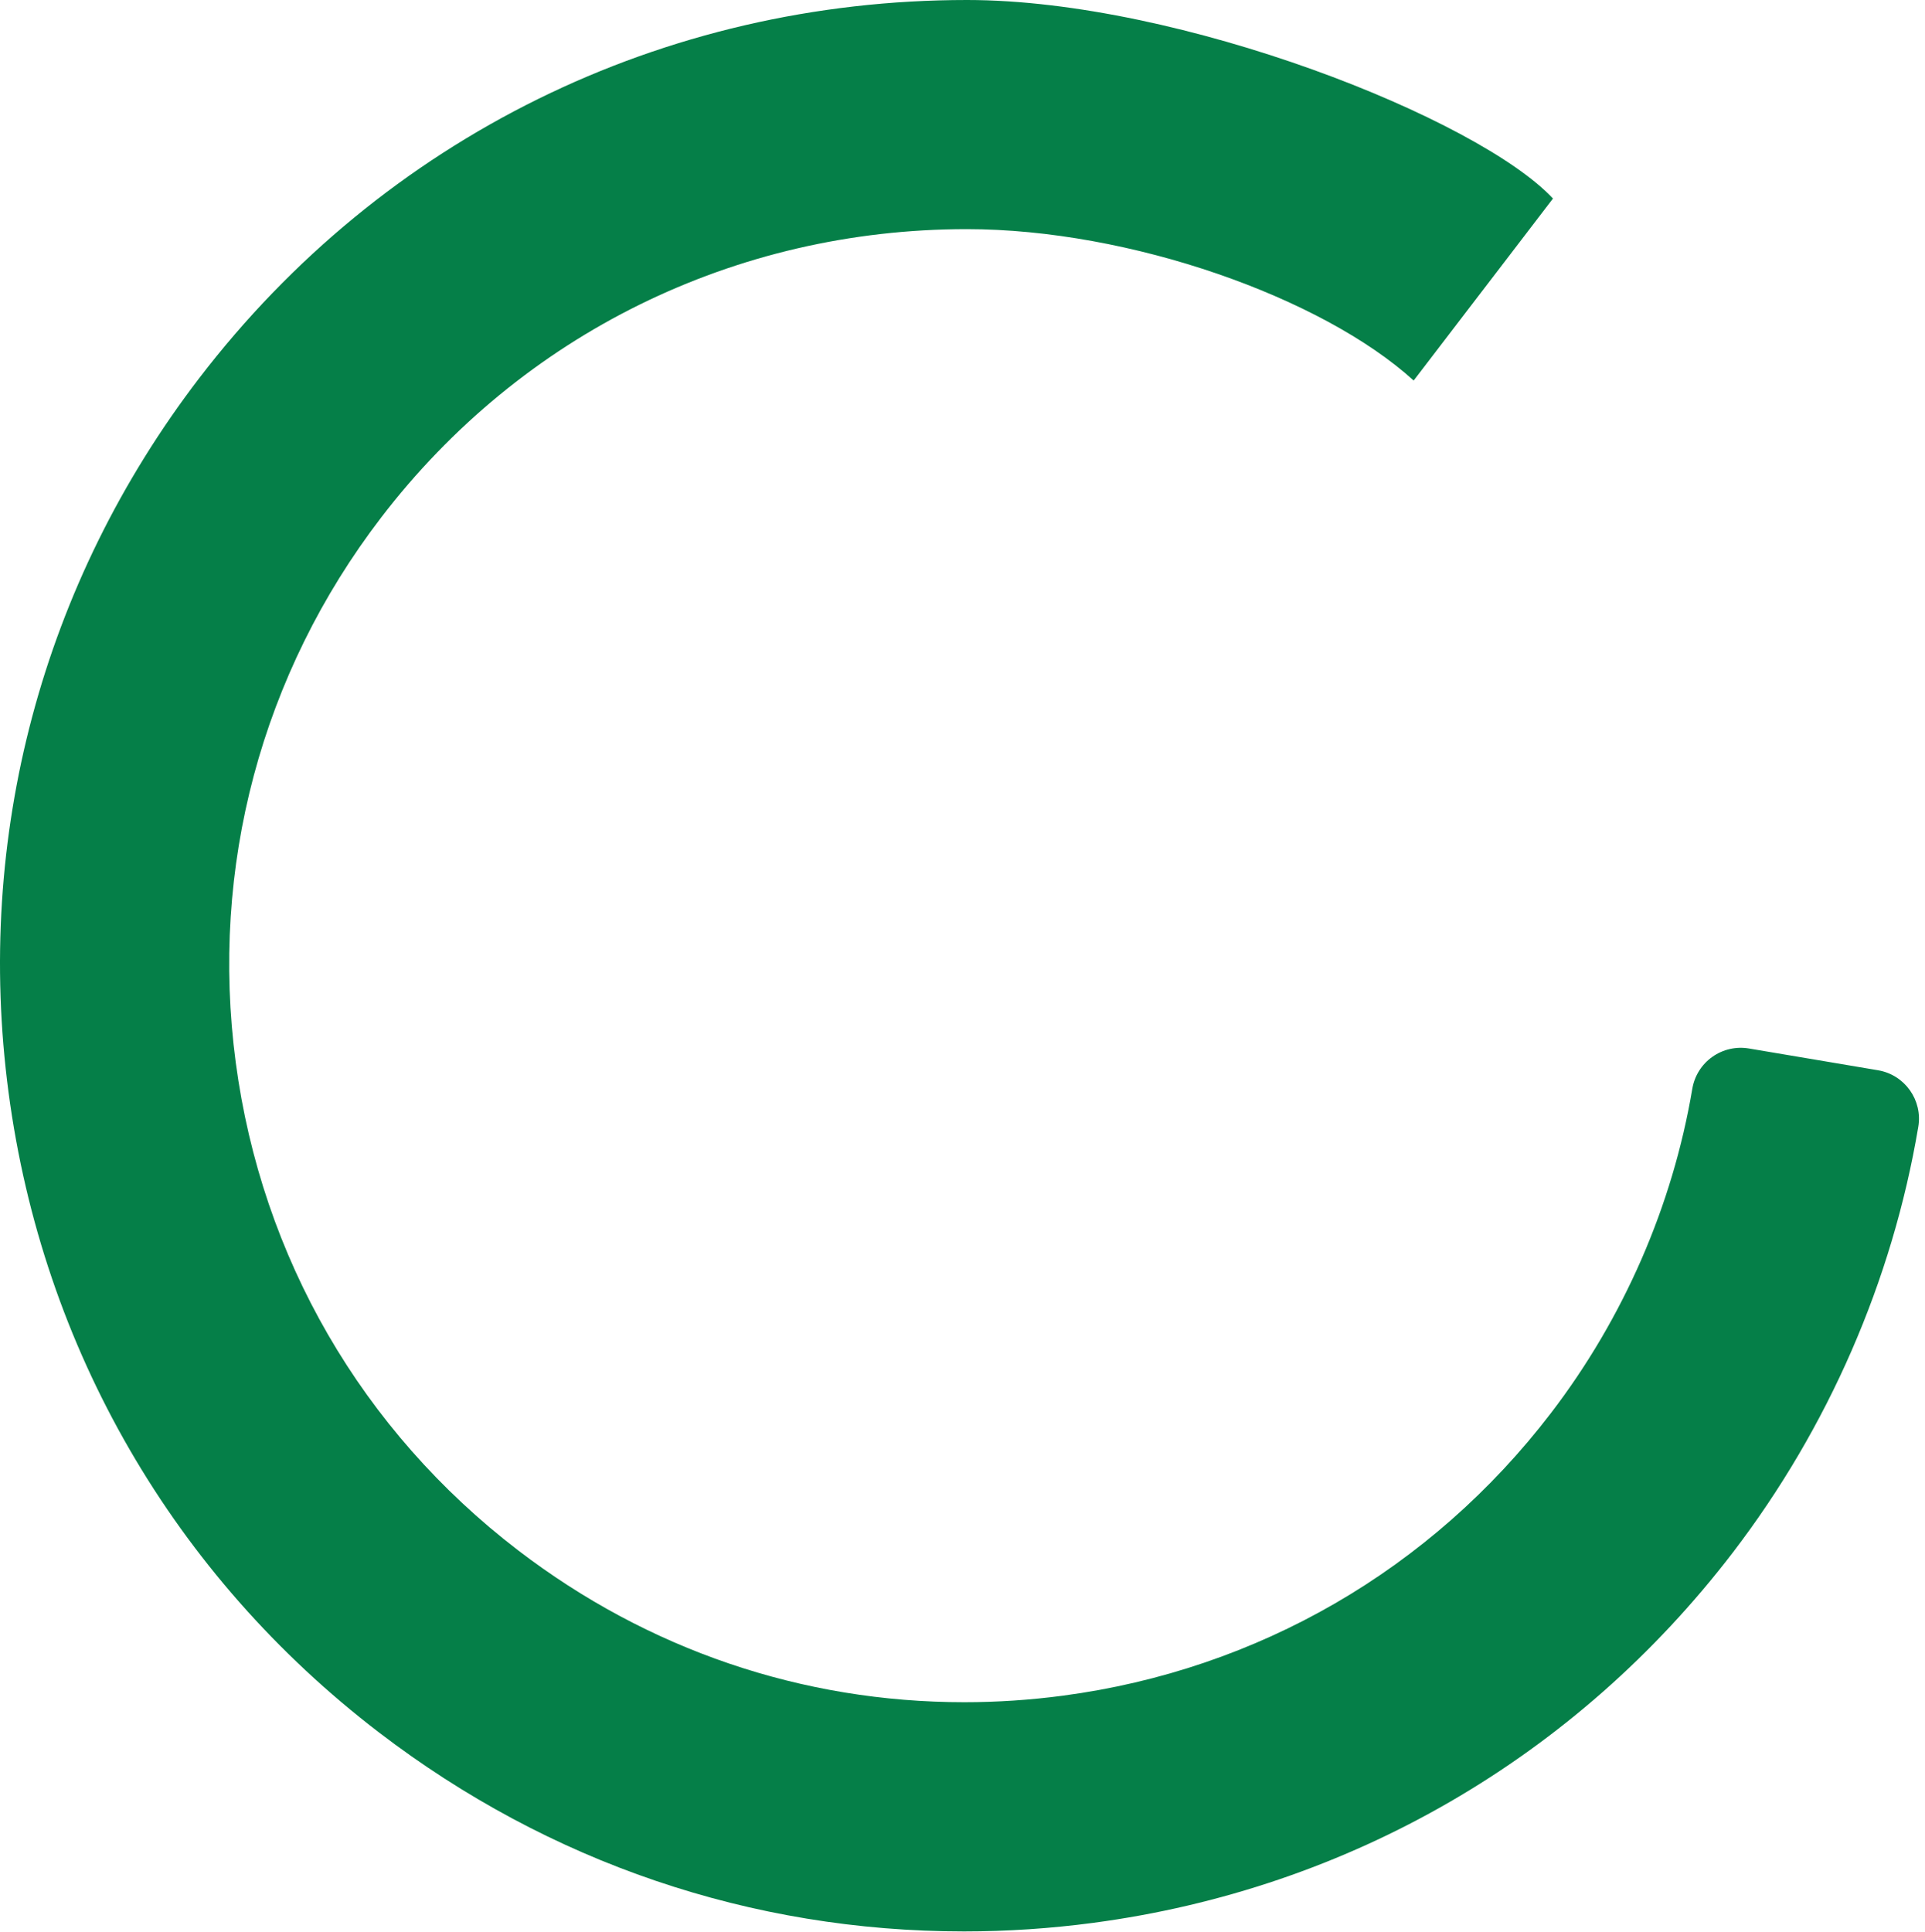 <?xml version="1.0" encoding="UTF-8"?>
<svg width="294px" height="295px" viewBox="0 0 294 295" version="1.1" xmlns="http://www.w3.org/2000/svg" xmlns:xlink="http://www.w3.org/1999/xlink">
    <!-- Generator: Sketch 57.1 (83088) - https://sketch.com -->
    <title>reload-arrow</title>
    <desc>Created with Sketch.</desc>
    <g id="Page-1" stroke="none" stroke-width="1" fill="none" fill-rule="evenodd">
        <g id="reload-arrow" fill="#057F48" fill-rule="nonzero">
            <path d="M57.866,264.569 C83.848,284.46 114.753,294.971 147.235,294.971 C153.782,294.971 160.413,294.531 166.944,293.663 C205.999,288.476 240.698,268.391 264.646,237.106 C279.217,218.073 289.013,195.593 292.975,172.096 C293.664,168.012 290.911,164.142 286.827,163.453 L267.106,160.127 C265.142,159.797 263.132,160.258 261.511,161.411 C259.89,162.564 258.794,164.313 258.463,166.275 C255.444,184.171 247.973,201.307 236.855,215.83 C218.589,239.691 192.125,255.011 162.334,258.967 C157.34,259.631 152.273,259.967 147.276,259.967 C122.519,259.967 98.959,251.948 79.139,236.776 C55.279,218.51 39.959,192.046 36.003,162.257 C32.046,132.47 39.927,102.924 58.192,79.063 C79.633,51.056 112.243,34.994 147.661,34.994 C172.547,34.994 201.929,45.416 215.906,58.116 C215.906,58.116 237.18,30.324 237.18,30.324 C225.84,18.161 180.32,2.84217094e-14 147.685,2.84217094e-14 C101.262,2.84217094e-14 58.514,21.063 30.401,57.787 C6.454,89.073 -3.878,127.811 1.309,166.866 C6.497,205.924 26.583,240.621 57.866,264.569 Z" id="Path"></path>
        </g>
    </g>
</svg>